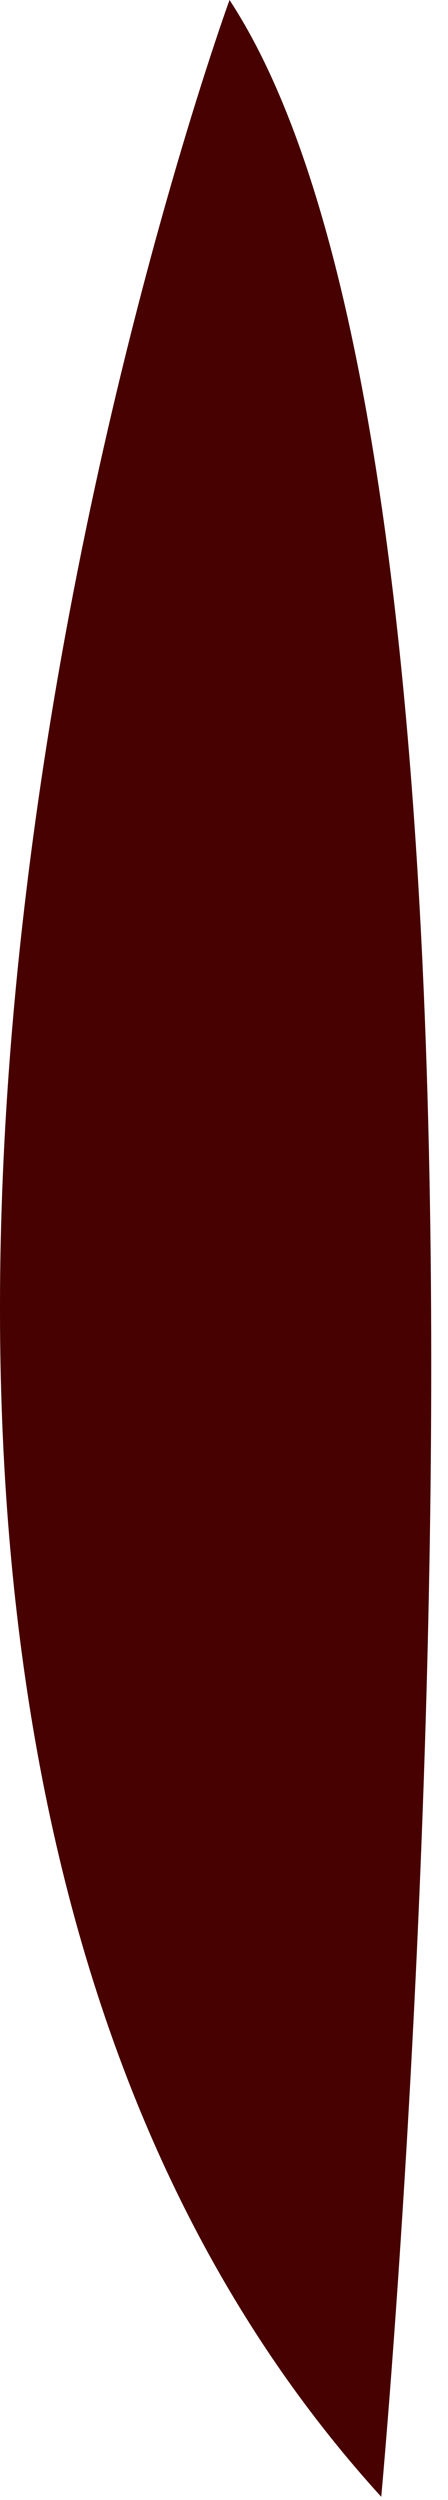 <?xml version="1.0" encoding="utf-8"?>
<svg xmlns="http://www.w3.org/2000/svg" fill="none" height="100%" overflow="visible" preserveAspectRatio="none" style="display: block;" viewBox="0 0 19 106" width="100%">
<path d="M16.169 105.862C16.169 105.862 23.938 21.647 9.734 0C9.734 0 -15.975 70.516 16.169 105.862Z" fill="#470101" id="Vector"/>
</svg>